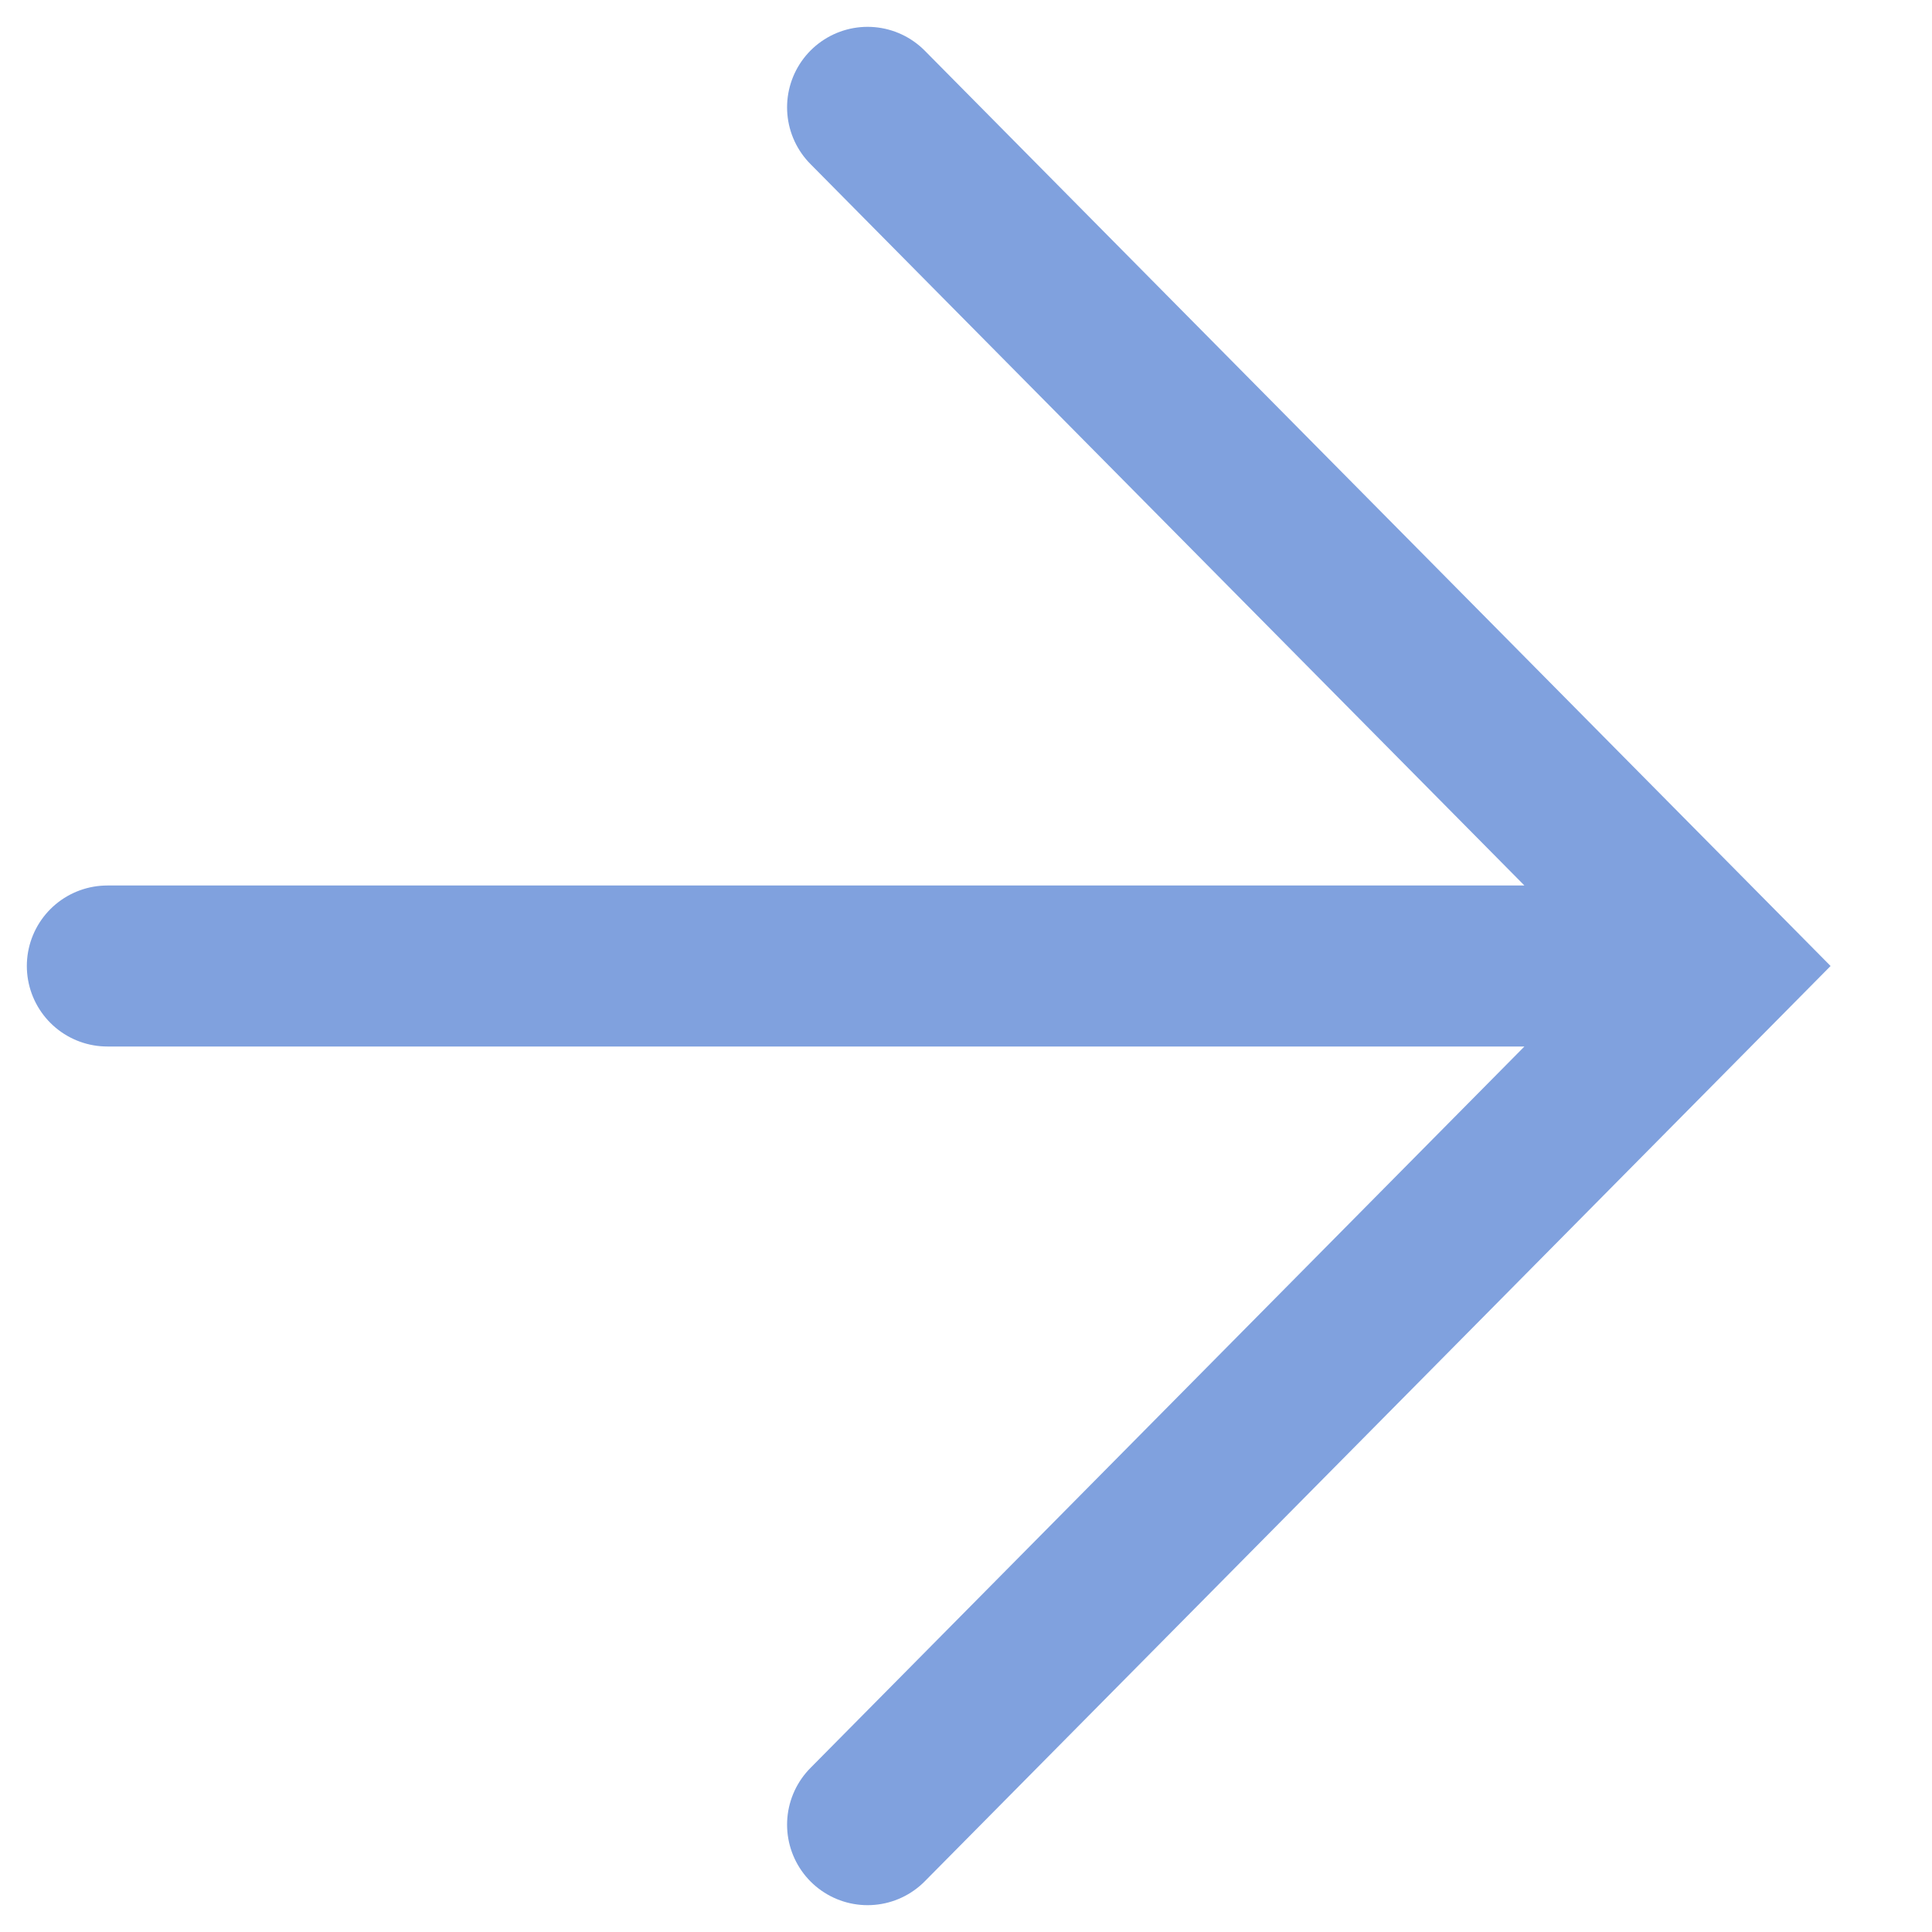 <svg width="18" height="18" viewBox="0 0 18 18" fill="none" xmlns="http://www.w3.org/2000/svg">
<path d="M8.083 17L16 9L8.083 1M1 9L15.778 9" stroke="#80A1DE" stroke-width="1.5" stroke-miterlimit="10" stroke-linecap="round"/>
</svg>
